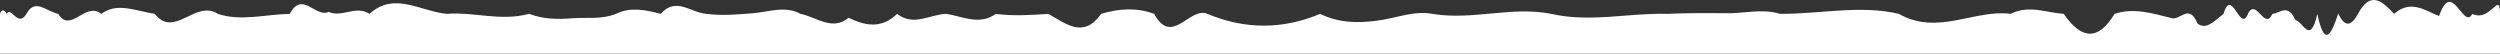 <?xml version="1.0" encoding="UTF-8"?> <svg xmlns="http://www.w3.org/2000/svg" width="1400" height="30" viewBox="0 0 1400 30" fill="none"><rect x="0" y="0" width="1400" height="30" fill="#333333" stroke="none"/><path d="M0 7.757C0 7.757 1.284 3.403 3.777 7.757C6.27 3.217 9.972 15.727 14.804 7.757C19.636 -1.151 25.593 6.254 32.609 7.757C39.622 19.008 47.684 0.608 56.722 7.757C65.76 1.131 75.775 6.086 86.68 7.757C97.59 21.775 109.392 -0.377 122.016 7.757C128.328 9.899 134.845 9.988 141.554 9.498C148.262 9.008 155.167 7.934 162.258 7.757C169.35 -5.449 176.623 10.123 184.074 6.665C191.525 10.03 199.149 2.755 206.941 7.757C220.853 -4.866 235.297 6.376 250.208 7.757C265.124 6.544 280.507 12.05 296.31 7.757C304.214 10.744 312.215 10.907 320.32 10.244C328.424 9.582 336.622 11.07 344.914 7.757C353.205 3.711 361.585 5.592 370.049 7.757C378.513 -2.052 387.061 7.281 395.688 7.757C404.311 8.919 413.013 8.098 421.785 7.398C430.557 6.698 439.395 3.03 448.302 7.757C457.205 9.54 466.173 17.552 475.193 9.941C484.212 14.243 493.293 16.493 502.42 7.757C511.547 14.981 520.72 8.032 529.936 7.757C539.151 9.213 548.414 14.351 557.704 7.757C567.461 9.096 577.26 8.434 587.088 7.766C596.915 13.268 606.775 21.794 616.653 7.757C626.532 4.785 636.438 4.103 646.354 7.757C656.27 26.236 666.205 3.478 676.139 7.757C697.185 16.572 718.259 16.553 739.285 7.757C749.799 12.932 760.298 12.932 770.779 11.64C781.26 10.347 791.717 5.797 802.147 7.757C824.49 11.542 846.694 3.352 868.664 7.757C890.634 12.769 912.366 7.118 933.766 7.757C944.466 7.29 955.087 7.29 965.61 7.407C976.133 7.818 986.567 4.551 996.889 7.757C1019.61 7.85 1041.81 2.675 1063.37 7.757C1074.16 13.954 1084.78 13.282 1095.23 11.397C1105.68 9.512 1115.95 6.413 1126.04 7.757C1136.12 2.568 1146.01 7.155 1155.71 7.757C1165.39 21.915 1174.88 23.212 1184.14 7.757C1189.54 5.974 1194.87 5.904 1200.11 6.6C1205.36 7.295 1210.53 8.756 1215.62 10.025C1220.71 12.13 1225.71 1.359 1230.63 13.184C1235.55 17.062 1240.39 11.467 1245.14 7.757C1249.89 -7.974 1254.55 19.741 1259.12 7.183C1263.69 -0.731 1268.18 17.249 1272.56 7.79C1276.94 7.258 1281.24 1.821 1285.43 11.257C1289.63 11.826 1293.72 25.672 1297.72 7.757C1301.72 27.1 1305.62 19.307 1309.41 7.561C1313.21 15.779 1316.9 14.379 1320.48 7.757C1327.65 -5.701 1334.39 1.07 1340.69 7.757C1350.13 -0.596 1358.55 6.217 1365.88 8.966C1373.21 -12.309 1379.45 17.211 1384.5 7.757C1394.61 12.732 1400 -5.631 1400 7.757V14.089V30L0 30L0 7.757Z" fill="white"></path></svg> 